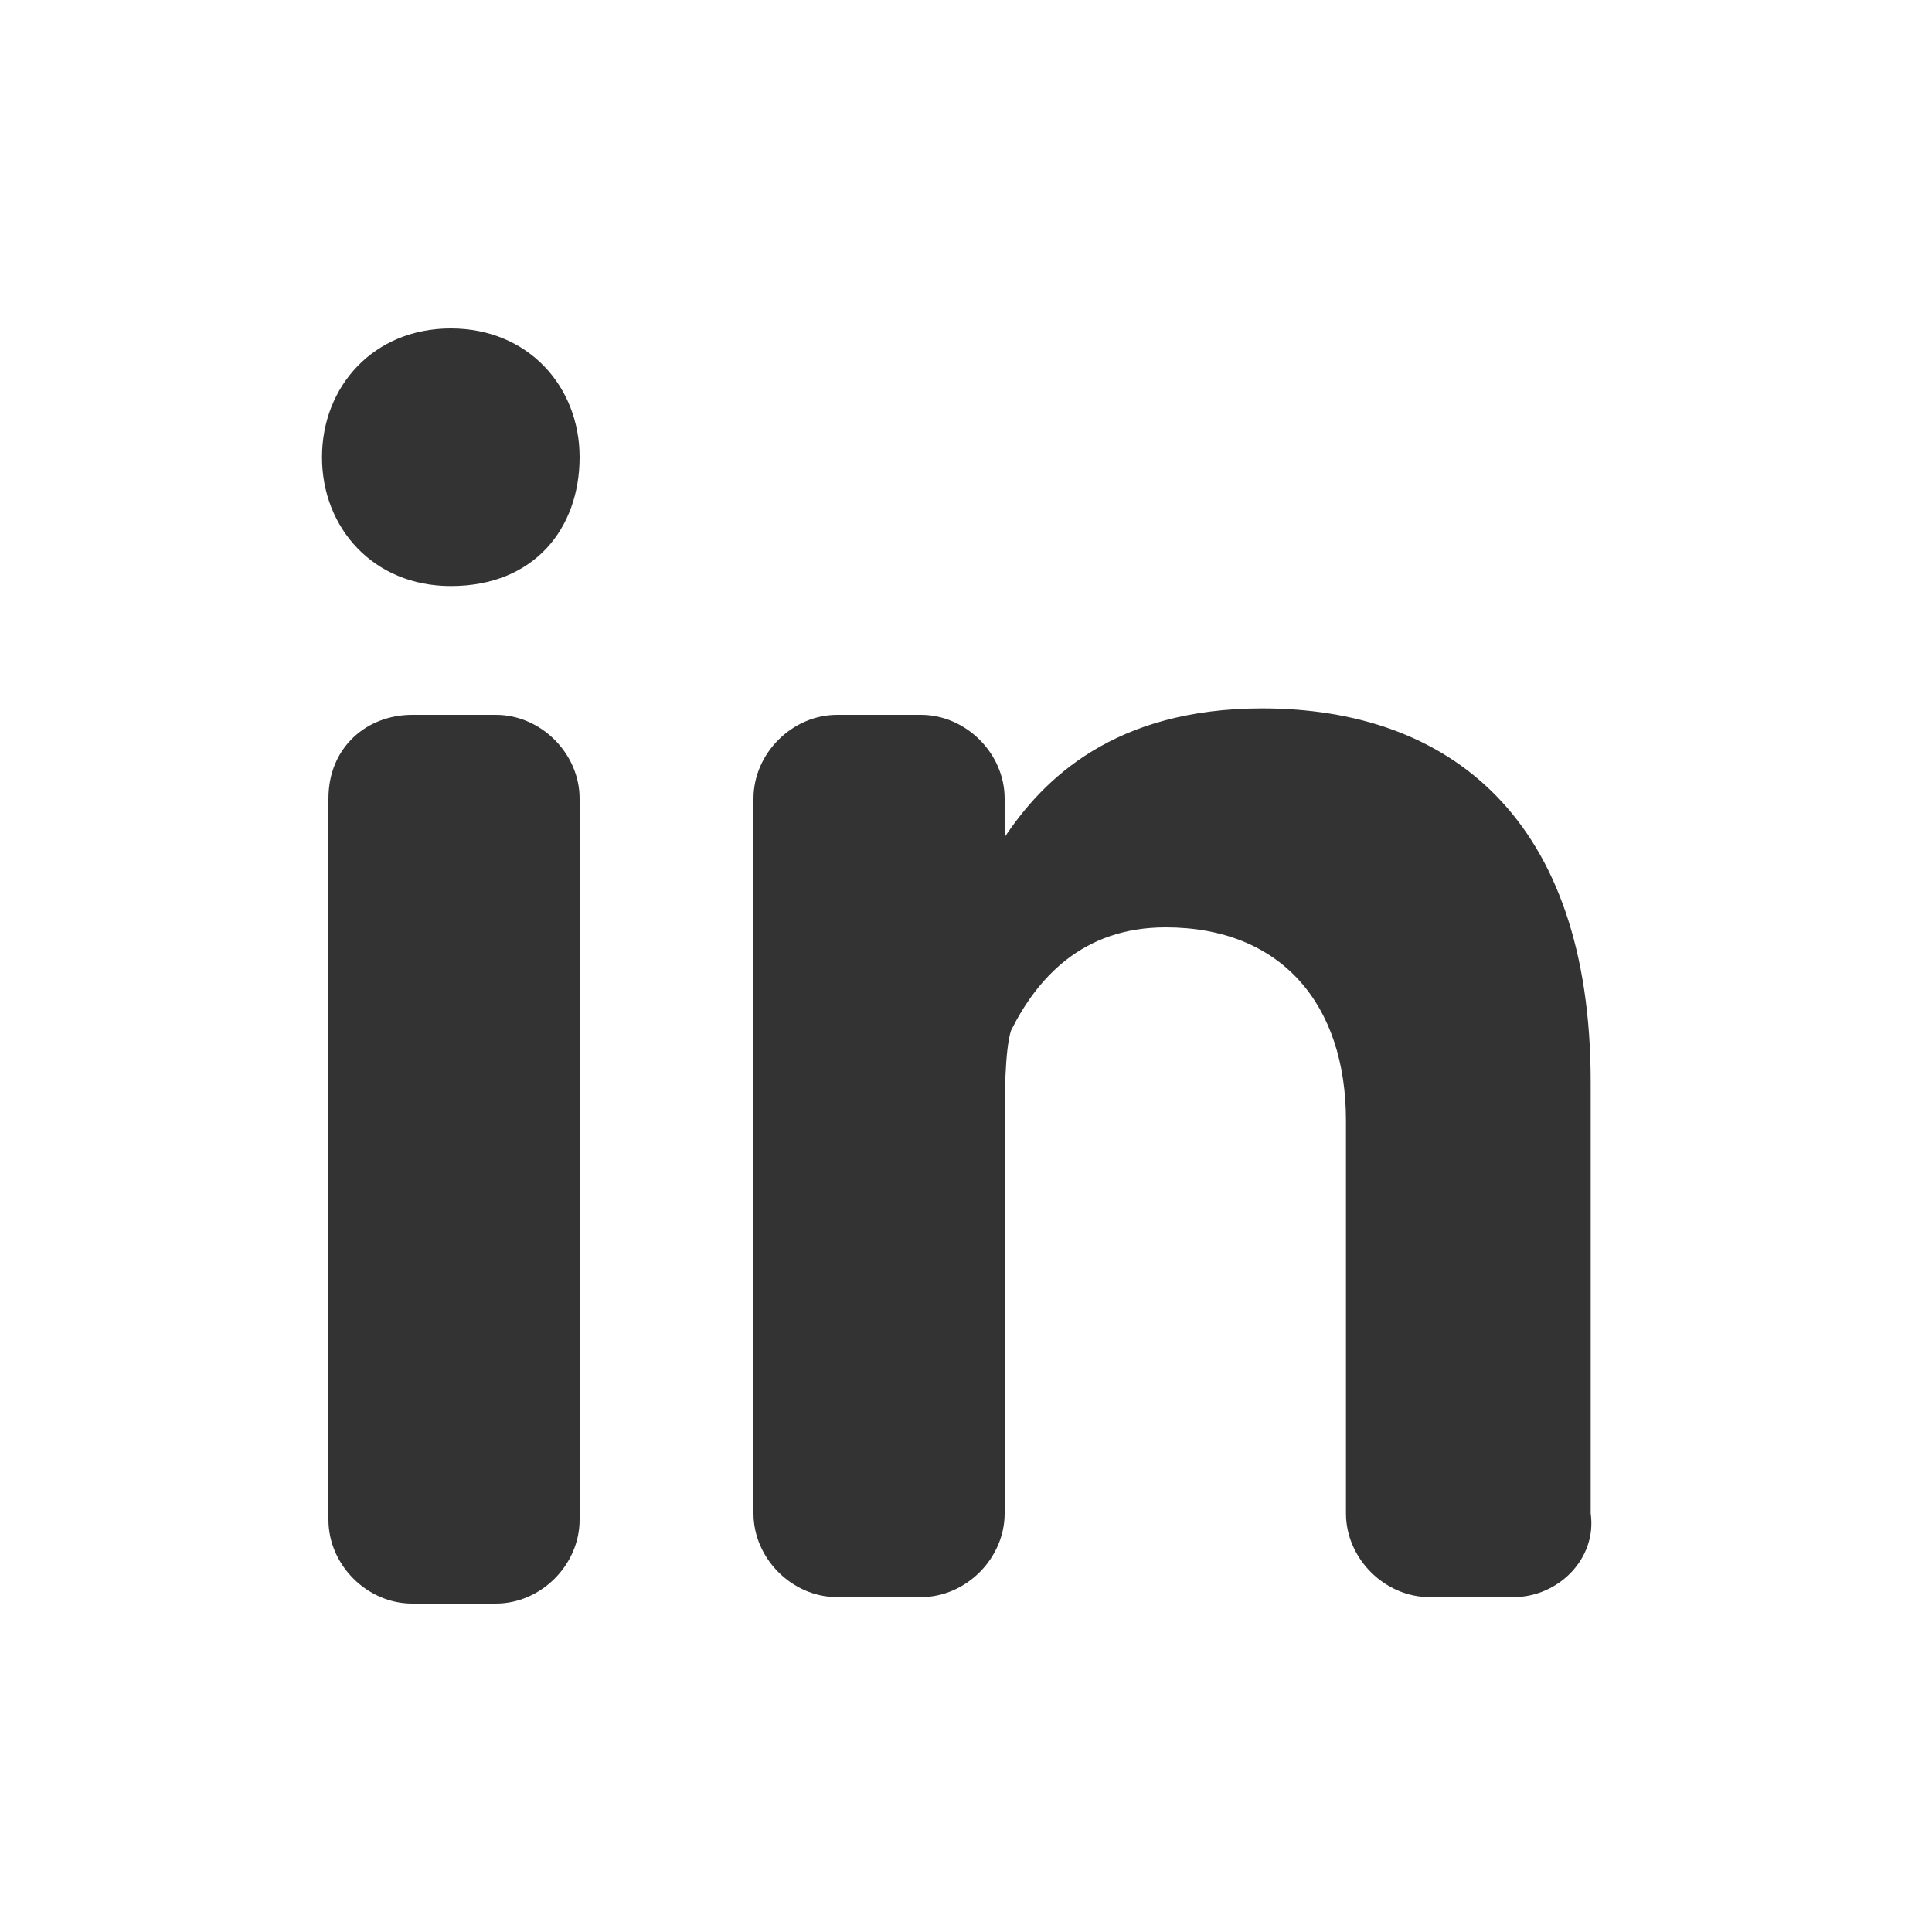 <?xml version="1.0" encoding="utf-8"?>
<!-- Generator: Adobe Illustrator 24.3.0, SVG Export Plug-In . SVG Version: 6.00 Build 0)  -->
<svg version="1.1" id="Layer_1" xmlns="http://www.w3.org/2000/svg" xmlns:xlink="http://www.w3.org/1999/xlink" x="0px" y="0px"
	 viewBox="0 0 30 30" style="enable-background:new 0 0 30 30;" xml:space="preserve">
<style type="text/css">
	.st0{fill:#333333;}
</style>
<g>
	<path class="st0" d="M6.4,11.1h1.3c0.7,0,1.3,0.6,1.3,1.3v11.2c0,0.7-0.6,1.3-1.3,1.3H6.4c-0.7,0-1.3-0.6-1.3-1.3V12.4
		C5.1,11.6,5.7,11.1,6.4,11.1z M7,9.1L7,9.1c-1.2,0-2-0.9-2-2s0.8-2,2-2s2,0.9,2,2S8.3,9.1,7,9.1z M23.5,24.8h-1.3
		c-0.7,0-1.3-0.6-1.3-1.3v-6.1c0-1.8-1-3-2.8-3c-1.3,0-2,0.8-2.4,1.6c-0.1,0.3-0.1,1.1-0.1,1.5v6c0,0.7-0.6,1.3-1.3,1.3H13
		c-0.7,0-1.3-0.6-1.3-1.3V12.4c0-0.7,0.6-1.3,1.3-1.3h1.3c0.7,0,1.3,0.6,1.3,1.3V13c0.6-0.9,1.7-2,4-2c2.9,0,5.1,1.7,5.1,5.8v6.7
		C24.8,24.2,24.2,24.8,23.5,24.8z"/>
</g>
</svg>
